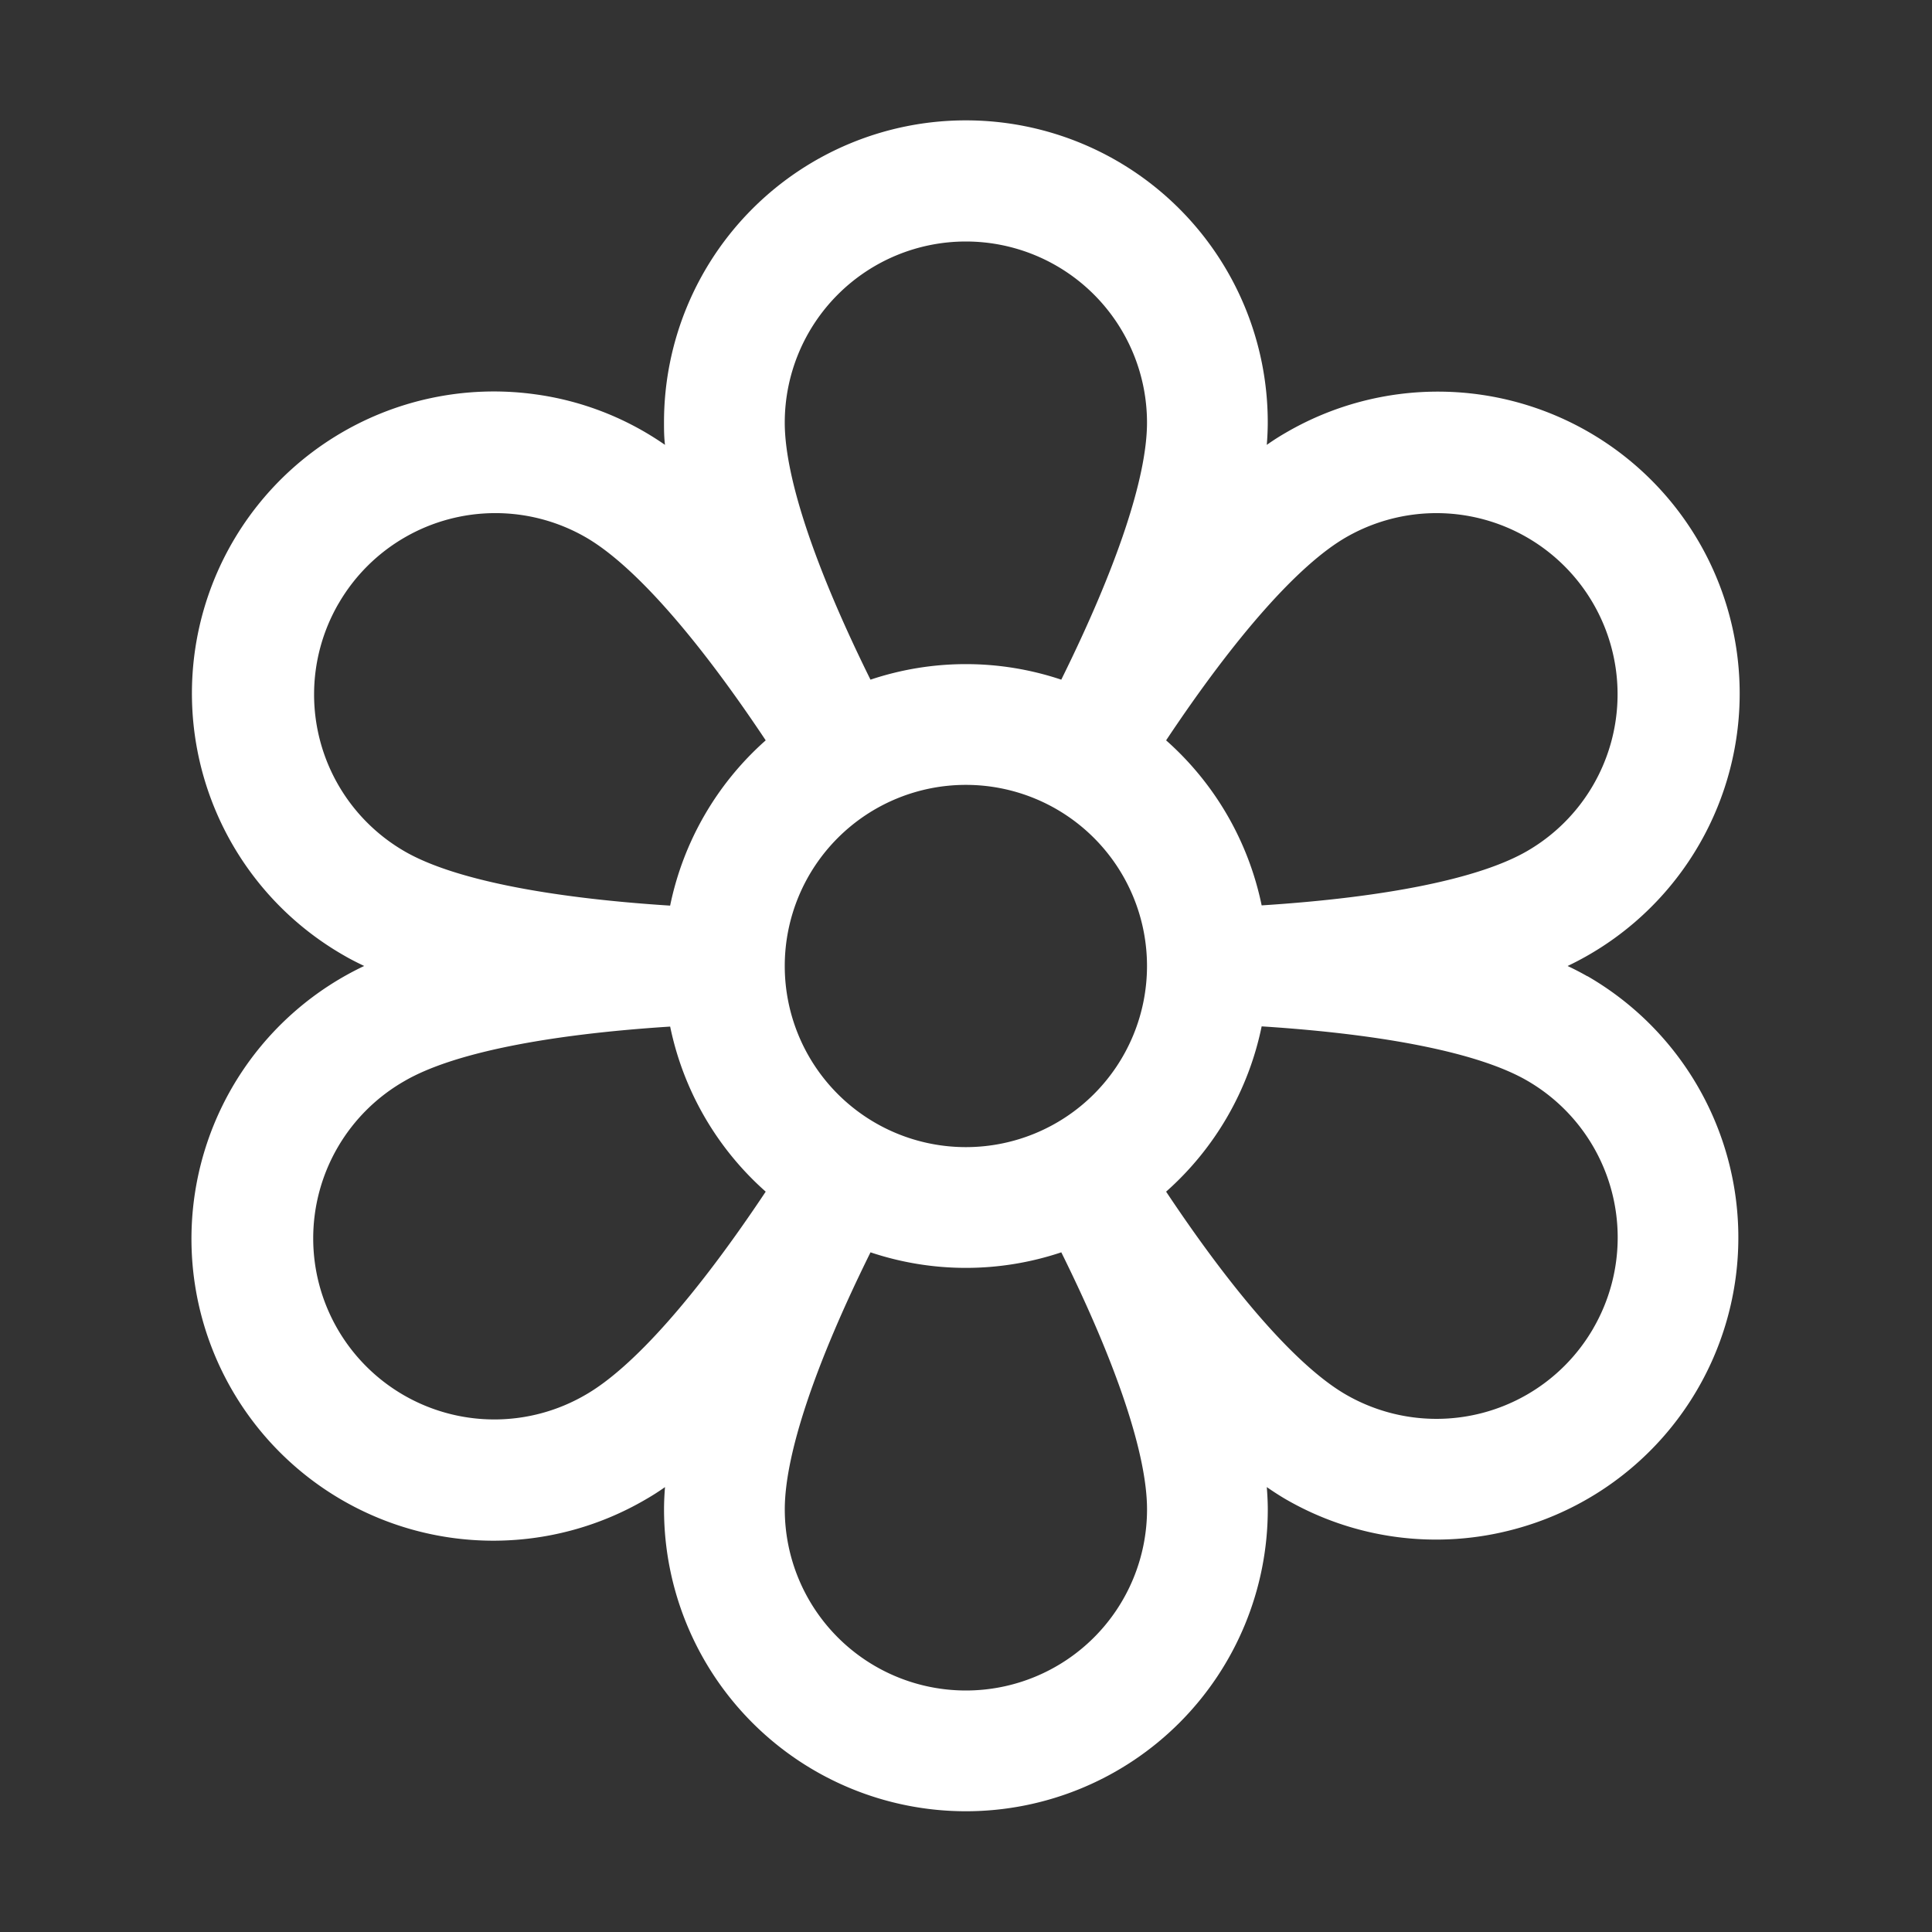 <svg xmlns="http://www.w3.org/2000/svg" width="64" height="64" fill="none"><rect width="100%" height="100%" fill="#333333" stroke="none"/><path fill="#fff" d="M52.584 32.34a9.393 9.393 0 0 0-.655-.34 9.999 9.999 0 1 0-9.345-17.66 7.82 7.82 0 0 0-.62.397c.02-.25.032-.5.032-.75a10 10 0 0 0-20 0c0 .235 0 .485.033.75a9.855 9.855 0 0 0-4.323-1.678 10.001 10.001 0 0 0-6.297 18.6c.202.118.425.23.655.34a10 10 0 1 0 9.345 17.66 7.82 7.82 0 0 0 .62-.397c-.02.25-.032.5-.032.738a10 10 0 0 0 20 0c0-.235-.013-.485-.033-.738.208.143.418.28.62.398a9.95 9.95 0 0 0 7.59.995 10 10 0 0 0 2.41-18.32v.005ZM25.996 32a6 6 0 1 1 12 0 6 6 0 0 1-12 0Zm18.588-14.198a5.999 5.999 0 1 1 6 10.393c-1.568.907-4.653 1.532-8.79 1.797a10 10 0 0 0-3.165-5.467c2.3-3.455 4.388-5.815 5.955-6.723ZM31.996 8a6 6 0 0 1 6 6c0 1.81-1 4.797-2.84 8.515a9.95 9.95 0 0 0-6.32 0c-1.84-3.718-2.84-6.705-2.84-8.515a6 6 0 0 1 6-6ZM11.212 20a6 6 0 0 1 8.198-2.198c1.568.908 3.655 3.268 5.955 6.723A10 10 0 0 0 22.199 30c-4.138-.265-7.223-.89-8.79-1.795A6.002 6.002 0 0 1 11.211 20Zm8.198 26.197a6 6 0 1 1-6-10.392c1.567-.908 4.652-1.533 8.79-1.798a10 10 0 0 0 3.165 5.468c-2.3 3.455-4.387 5.815-5.955 6.722ZM31.997 56a6 6 0 0 1-6-6c0-1.81 1-4.798 2.84-8.515a9.95 9.95 0 0 0 6.32 0c1.84 3.717 2.84 6.705 2.84 8.515a6 6 0 0 1-6 6Zm20.785-12a6 6 0 0 1-8.198 2.197c-1.568-.907-3.655-3.267-5.955-6.722A10 10 0 0 0 41.794 34c4.138.265 7.223.89 8.79 1.795A6.001 6.001 0 0 1 52.781 44Z"/></svg>